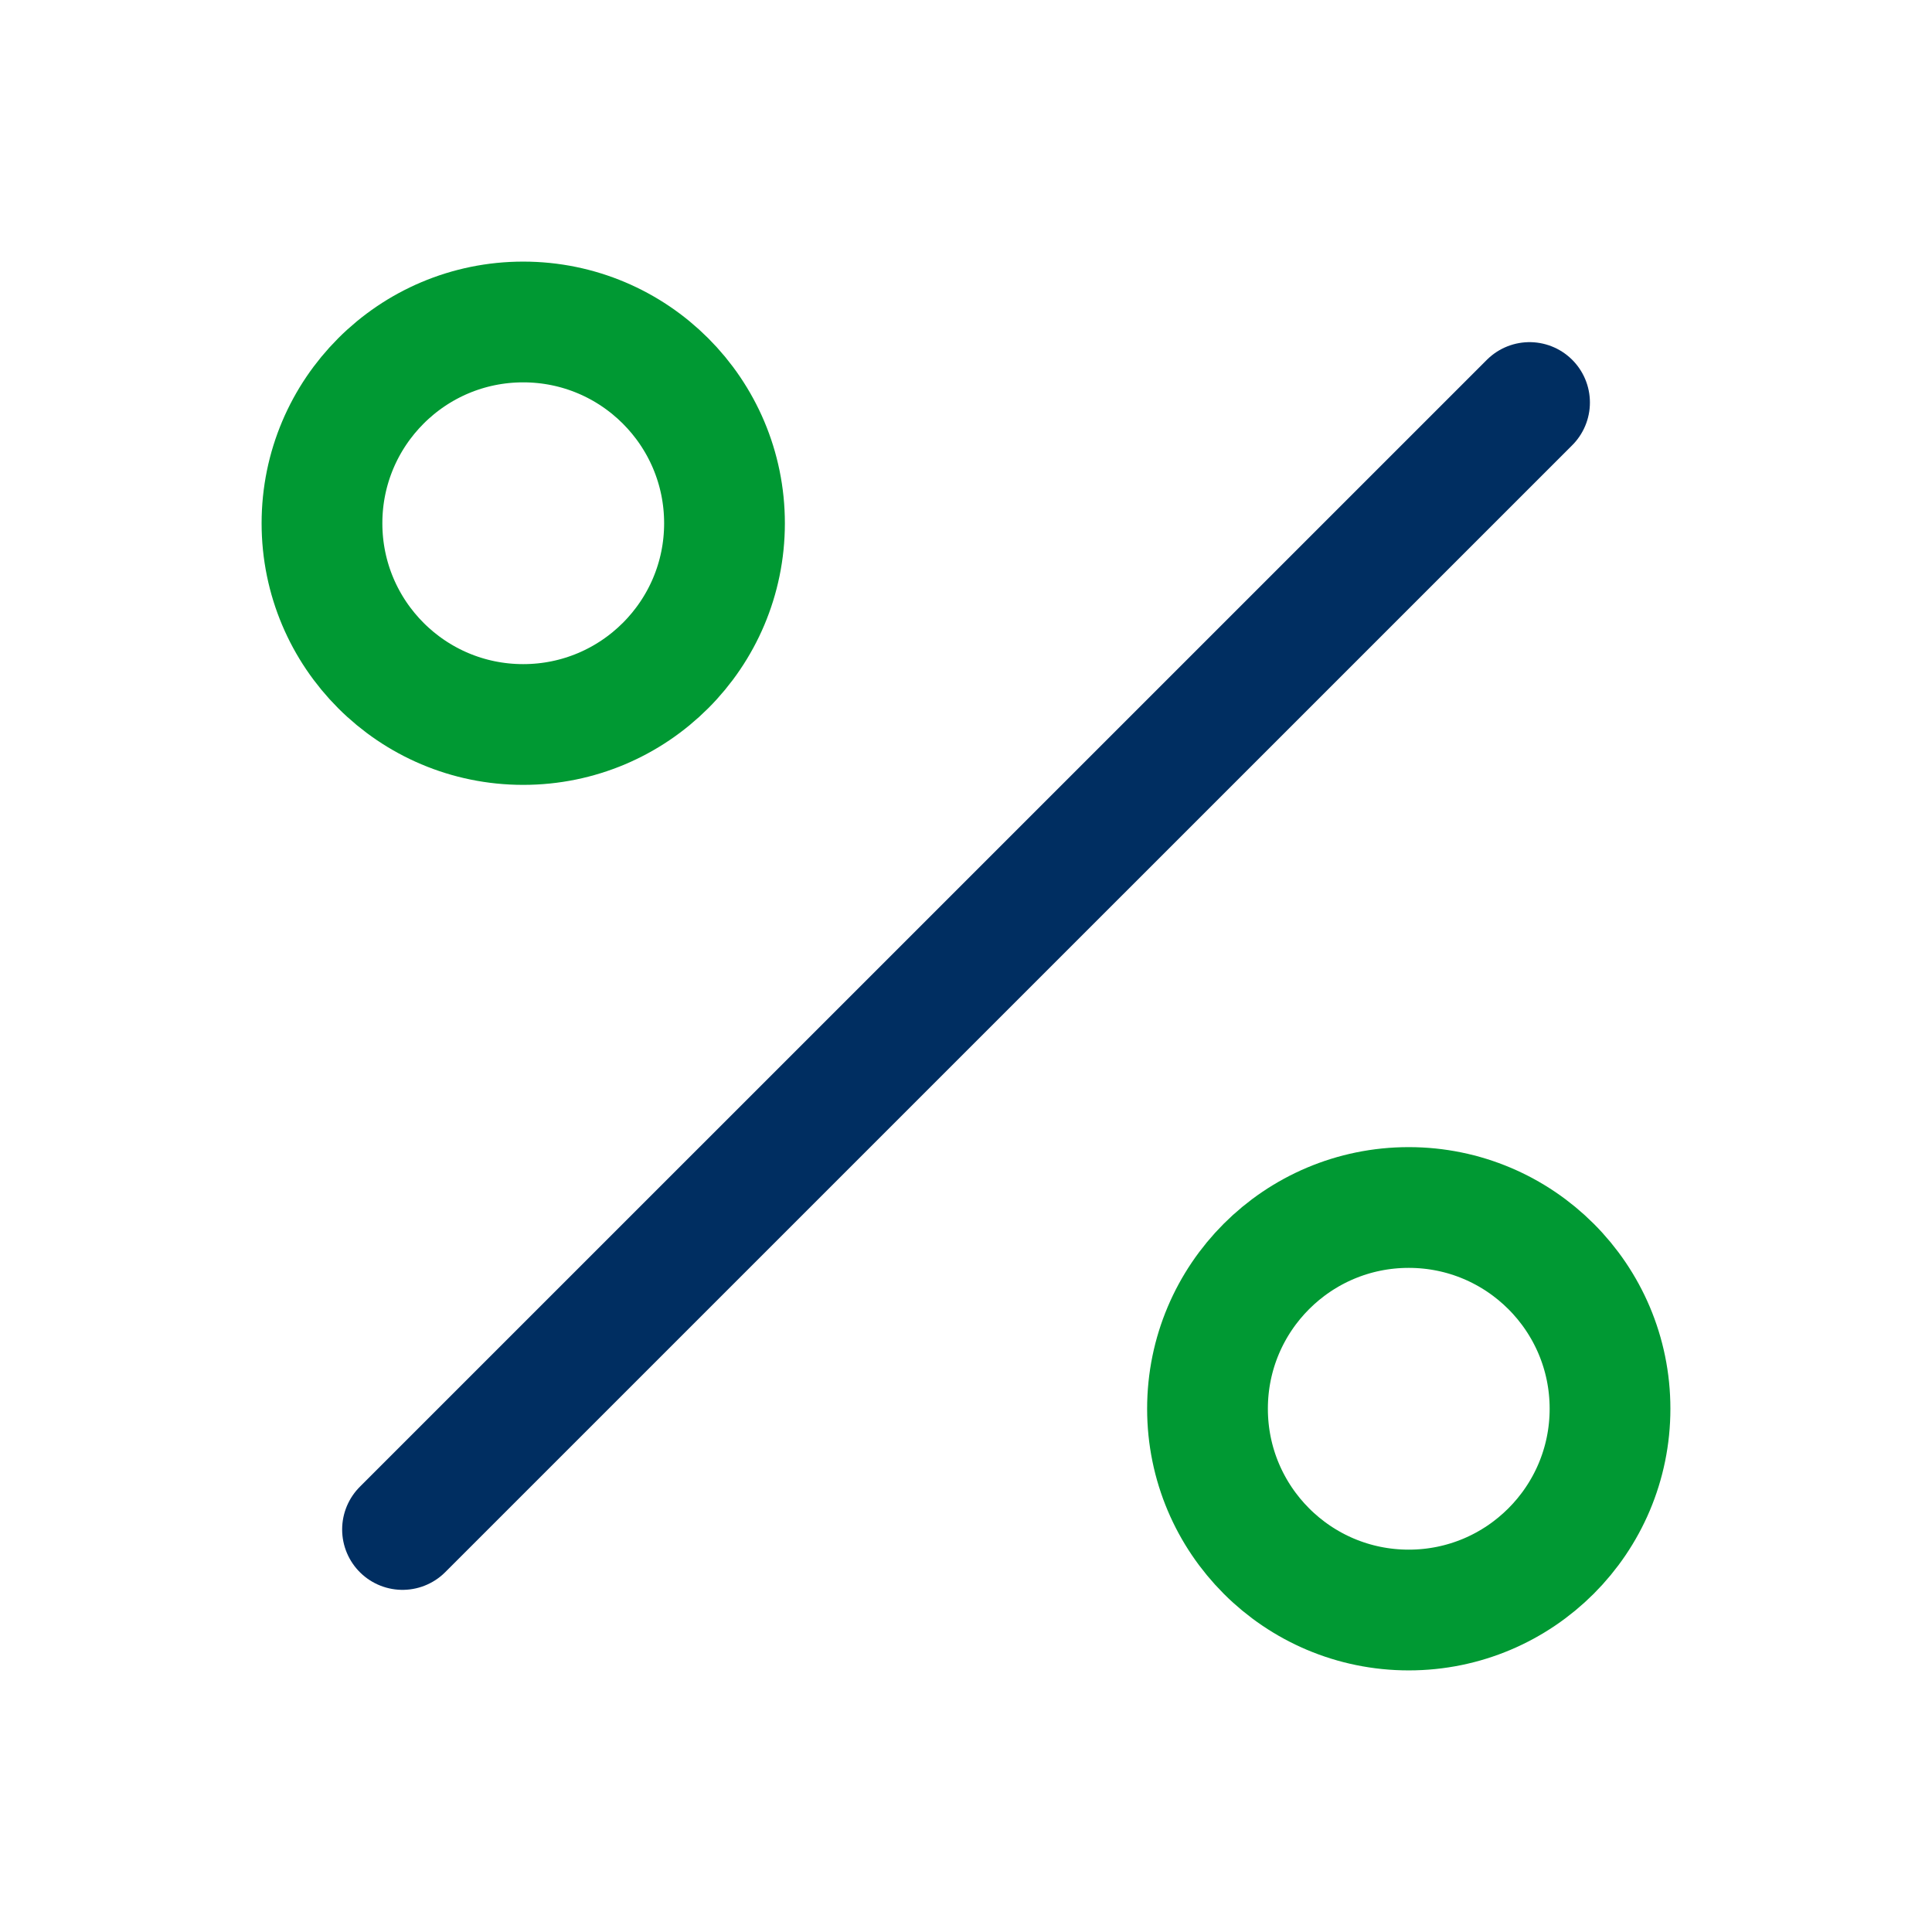 <svg width="32" height="32" viewBox="0 0 32 32" fill="none" xmlns="http://www.w3.org/2000/svg">
<path d="M25.334 6.667L6.667 25.333" stroke="#002E61" stroke-width="2" stroke-linecap="round" stroke-linejoin="round"/>
<path d="M8.666 12C10.507 12 12 10.508 12 8.667C12 6.826 10.507 5.333 8.666 5.333C6.825 5.333 5.333 6.826 5.333 8.667C5.333 10.508 6.825 12 8.666 12Z" stroke="#009933" stroke-width="2" stroke-linecap="round" stroke-linejoin="round"/>
<path d="M23.333 26.667C25.174 26.667 26.667 25.174 26.667 23.333C26.667 21.492 25.174 20 23.333 20C21.492 20 20 21.492 20 23.333C20 25.174 21.492 26.667 23.333 26.667Z" stroke="#009933" stroke-width="2" stroke-linecap="round" stroke-linejoin="round"/>
</svg>
